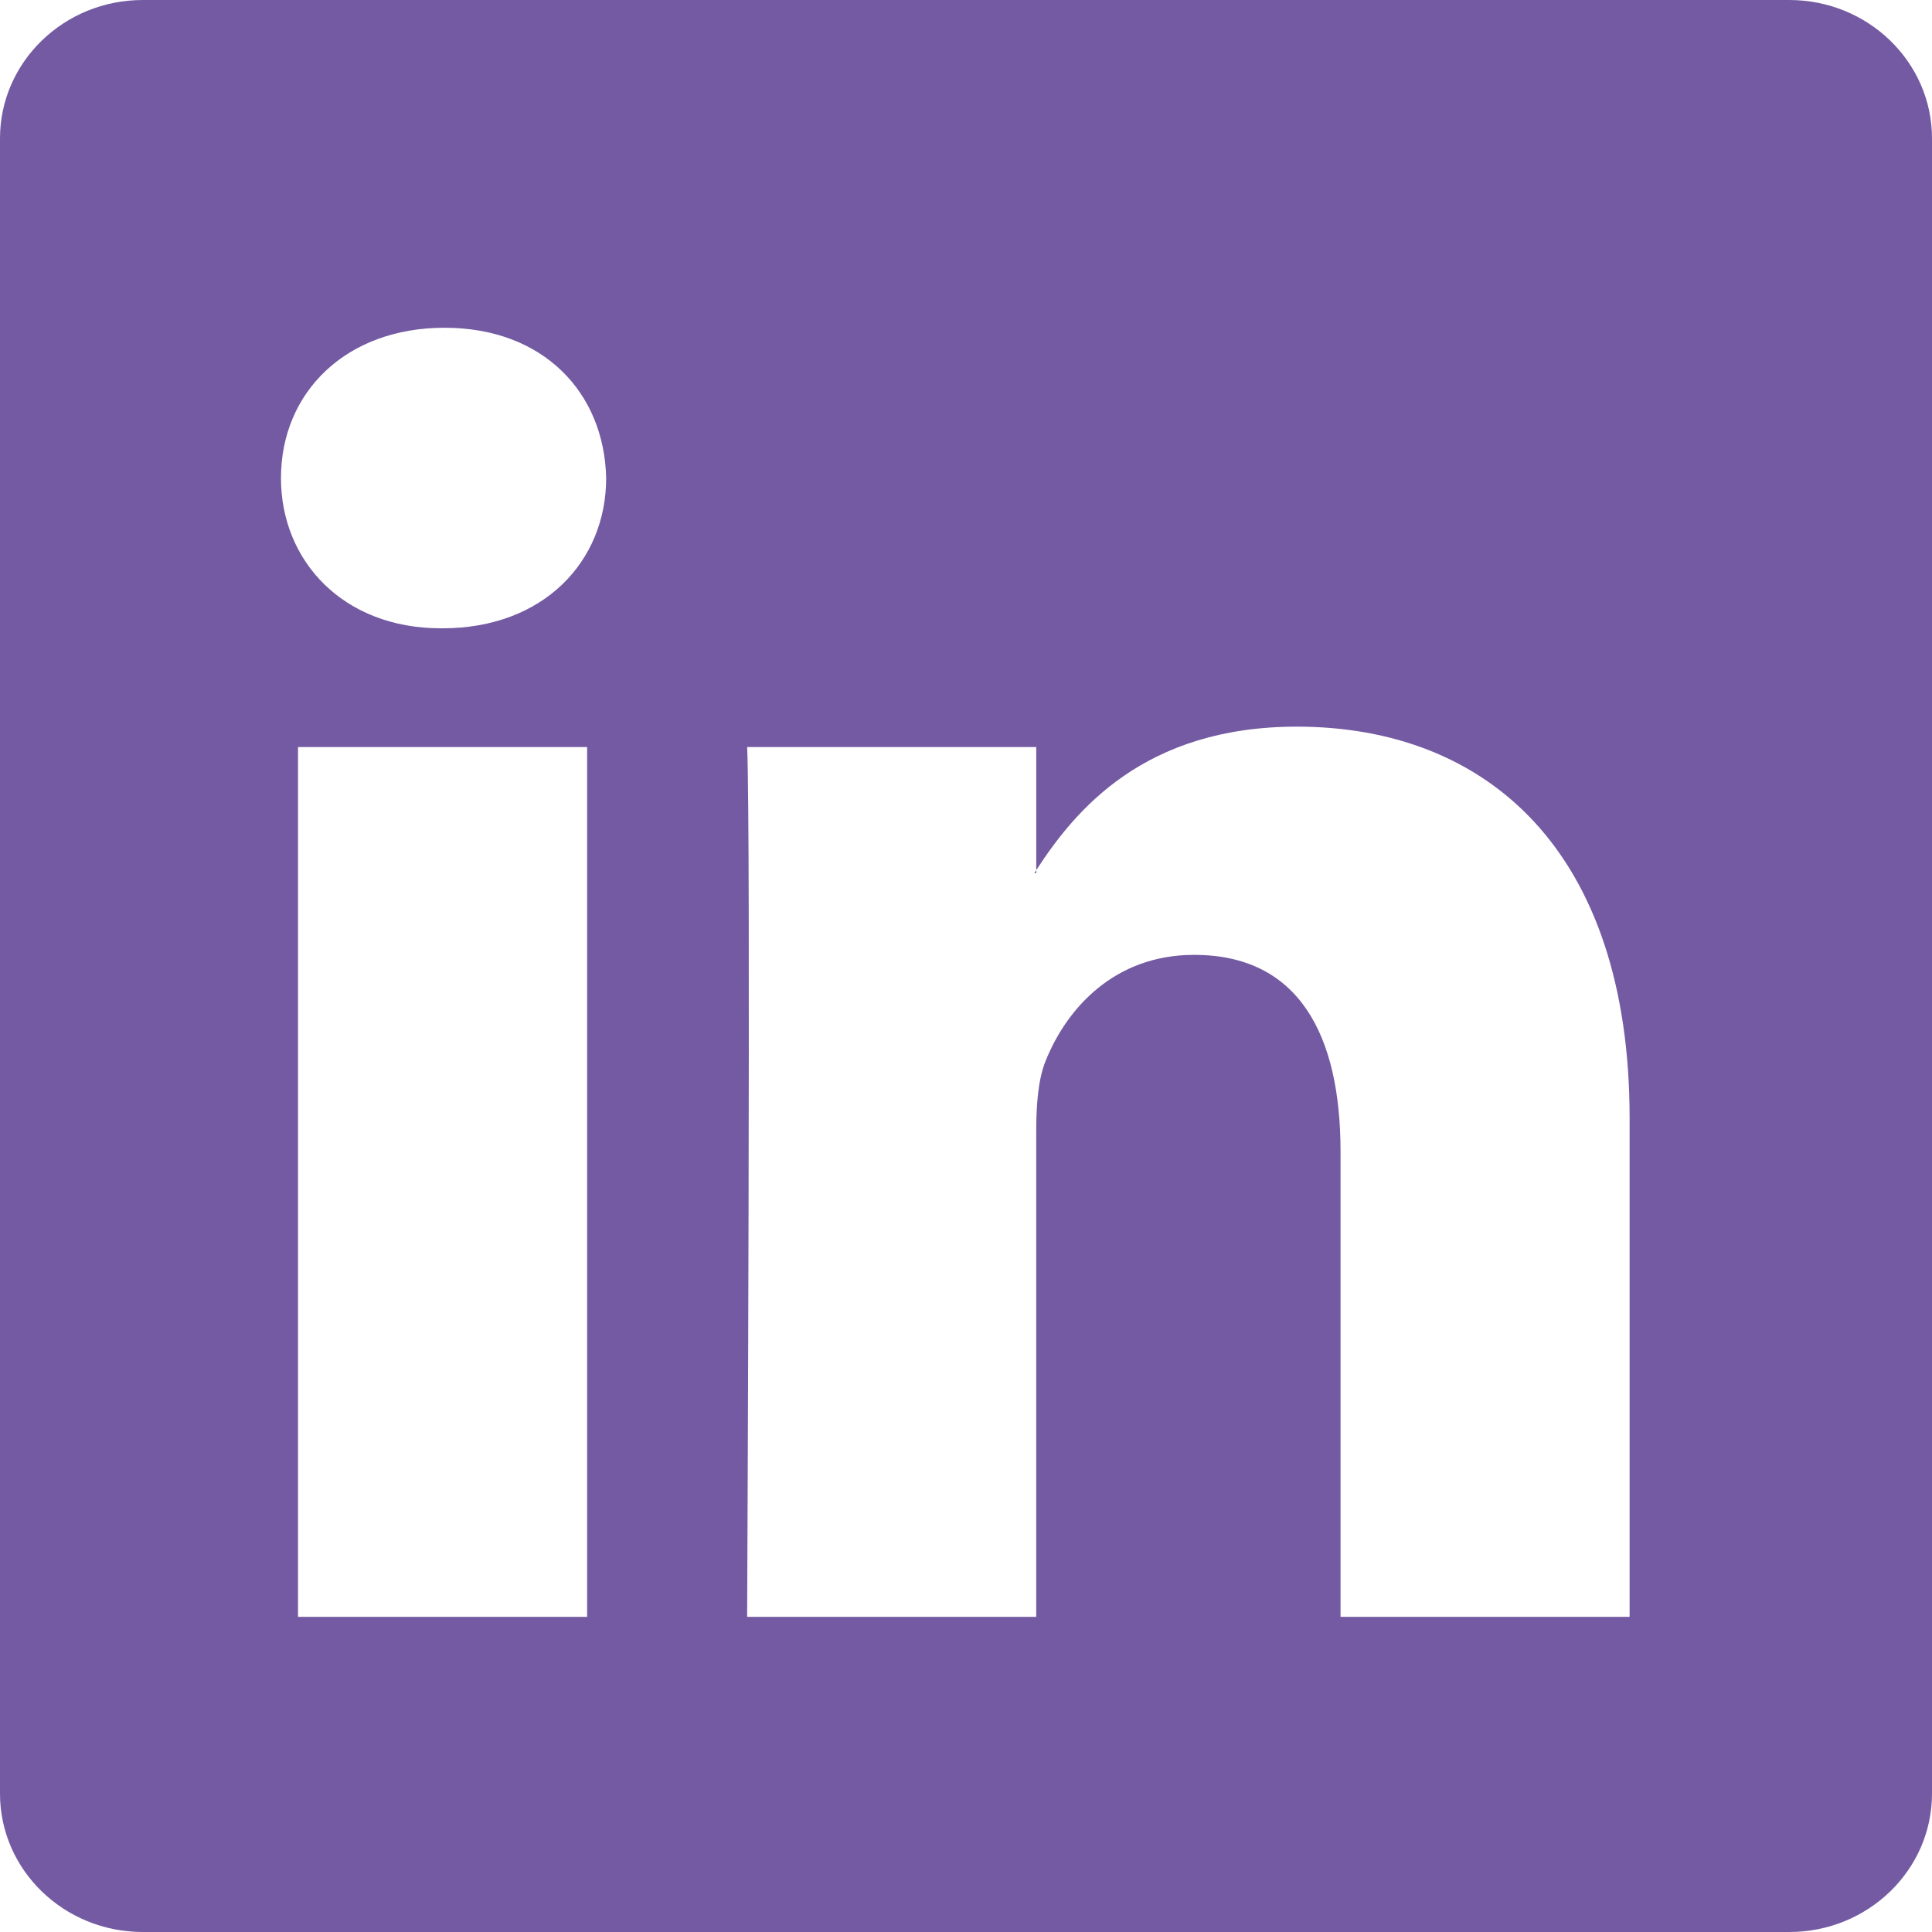 <svg width="2490" height="2490" xmlns="http://www.w3.org/2000/svg"><path d="M2305.973 0C2407.616 0 2490 79.913 2490 178.366v2133.297c0 98.482-82.384 178.337-184.027 178.337H184.027C82.433 2490 0 2410.155 0 2311.693V178.366C0 79.913 82.423 0 184.027 0h2121.946zM756.688 962.794H384.082v1121.005h372.606V962.794zm914.656-26.282c-196.96 0-285.672 107.884-335.3 184.21l-.51.786V962.832H962.95c4.815 104.112.068 1100.78-.028 1120.703l-.002.264h372.587v-625.953c0-33.459 2.431-67.006 12.275-90.904 26.923-66.967 88.23-136.289 191.185-136.289 134.79 0 188.744 102.79 188.744 253.504v599.642h372.566v-642.75c0-344.311-183.793-504.537-428.932-504.537zm-335.81 184.996v3.846h-2.48c.491-.766.985-1.534 1.484-2.306l.996-1.54zm-762.6-699.103c-127.526 0-210.814 83.678-210.814 193.695 0 107.576 80.847 193.656 205.902 193.656h2.412l.029.01c129.908 0 210.784-86.08 210.784-193.656-2.431-110.027-80.876-193.705-208.314-193.705z" fill="#735aa2" fill-rule="nonzero"/></svg>
